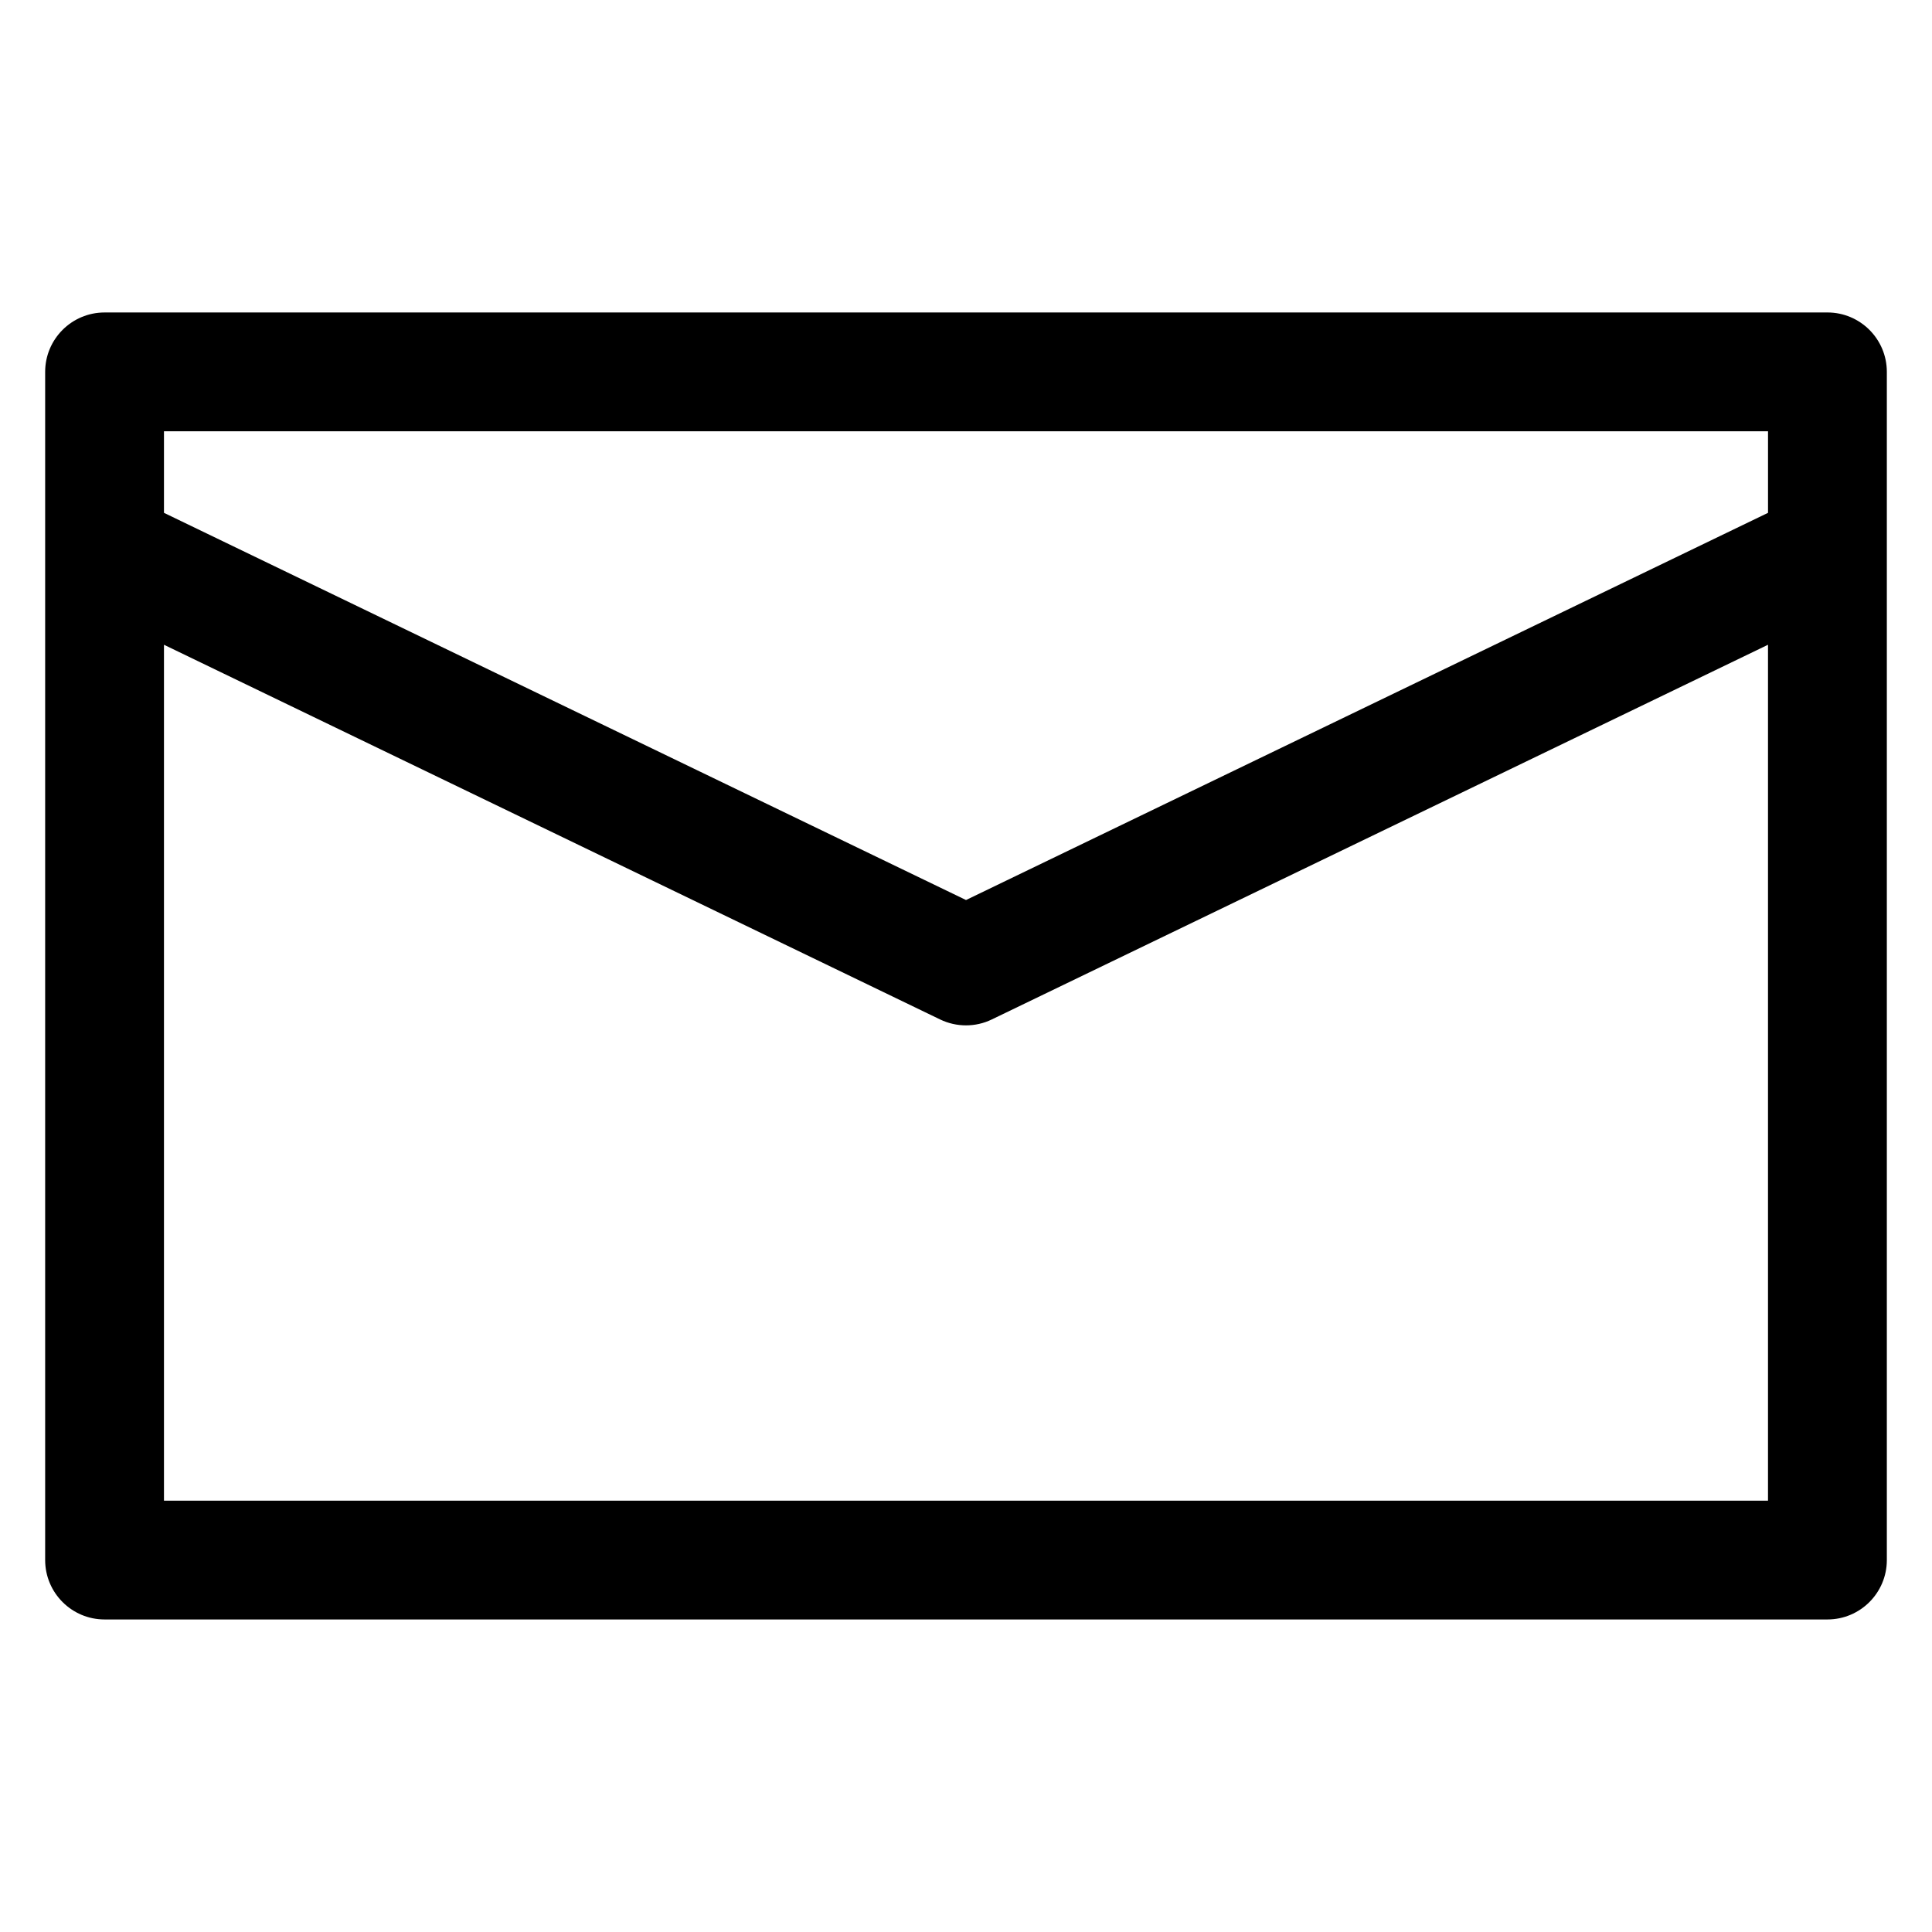 <?xml version="1.0" encoding="UTF-8"?>
<!-- Uploaded to: ICON Repo, www.iconrepo.com, Generator: ICON Repo Mixer Tools -->
<svg fill="#000000" width="800px" height="800px" version="1.1" viewBox="144 144 512 512" xmlns="http://www.w3.org/2000/svg">
 <path d="m628.29 226.81h-456.58c-8.691 0-15.742 7.055-15.742 15.742v314.88c0 8.691 7.055 15.742 15.742 15.742h456.58c8.691 0 15.742-7.055 15.742-15.742v-314.88c0-8.691-7.055-15.746-15.742-15.746zm-15.746 31.488v21.609l-212.54 102.61-212.55-102.61v-21.609zm-425.09 283.39v-226.82l205.7 99.305c2.16 1.039 4.496 1.559 6.844 1.559s4.684-0.52 6.84-1.566l205.7-99.297v226.82z"/>
</svg>